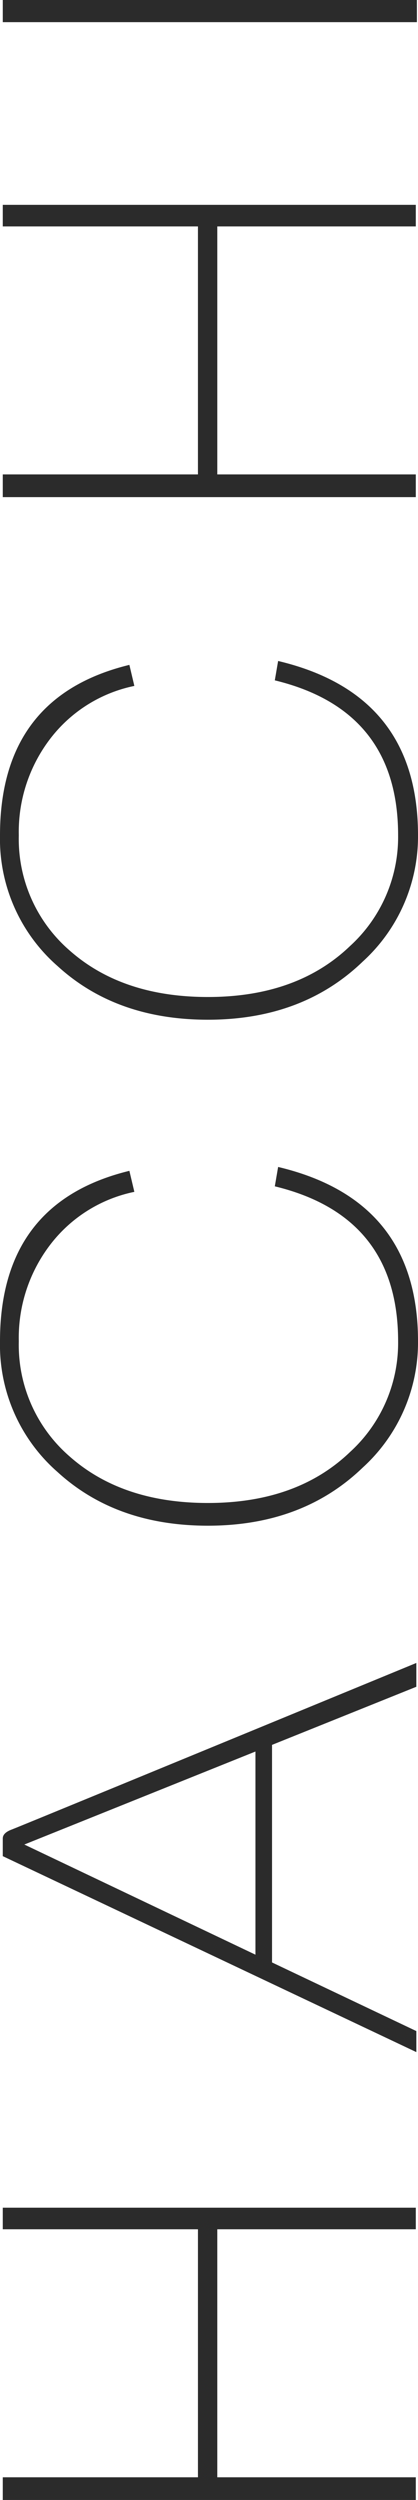 <svg xmlns="http://www.w3.org/2000/svg" width="66.962" height="400" viewBox="0 0 66.962 400"><g transform="translate(0 400) rotate(-90)"><path d="M43.312.294V31.561H3.63V.294H0V66.461H3.63V34.66H43.312v31.8h3.454V.294Z" transform="translate(0 0.149)" fill="#2b2b2b"/><path d="M96.687,43.43H61.876L50.894,66.549H47.529L78.883.294h2.834q.887,0,1.419,1.417.351.975,26.66,64.837h-3.81Zm-1.063-2.657L80.743,3.748,63.117,40.773Z" transform="translate(24.129 0.149)" fill="#2b2b2b"/><path d="M156.809,21.524a22.7,22.7,0,0,0-8.325-13.375,24.516,24.516,0,0,0-15.589-5.137A23.6,23.6,0,0,0,114.47,11.16q-7.443,8.417-7.442,22.143,0,14.266,8.15,22.766a23.605,23.605,0,0,0,17.715,7.707q20.014,0,24.8-19.753l3.1.531q-5.317,22.412-27.9,22.409a27.061,27.061,0,0,1-20.2-8.855q-9.3-9.654-9.3-24.8,0-14.7,8.591-24.093A27,27,0,0,1,132.894,0q22.231,0,27.28,20.727Z" transform="translate(52.492 0)" fill="#2b2b2b"/><path d="M210.5,21.524A22.708,22.708,0,0,0,202.18,8.149a24.516,24.516,0,0,0-15.589-5.137,23.6,23.6,0,0,0-18.425,8.147q-7.438,8.417-7.439,22.143,0,14.266,8.149,22.766a23.605,23.605,0,0,0,17.715,7.707q20.017,0,24.8-19.753l3.1.531q-5.315,22.412-27.9,22.409a27.058,27.058,0,0,1-20.2-8.855q-9.3-9.654-9.3-24.8,0-14.7,8.592-24.093A26.994,26.994,0,0,1,186.591,0q22.231,0,27.278,20.727Z" transform="translate(79.751 0)" fill="#2b2b2b"/><path d="M259.32.294V66.46h-3.454V34.66H216.187v31.8h-3.635V.294h3.635V31.56h39.679V.294Z" transform="translate(107.906 0.149)" fill="#2b2b2b"/><path d="M0,0H3.546V66.342H0Z" transform="translate(396.454 0.444)" fill="#2b2b2b"/></g></svg>